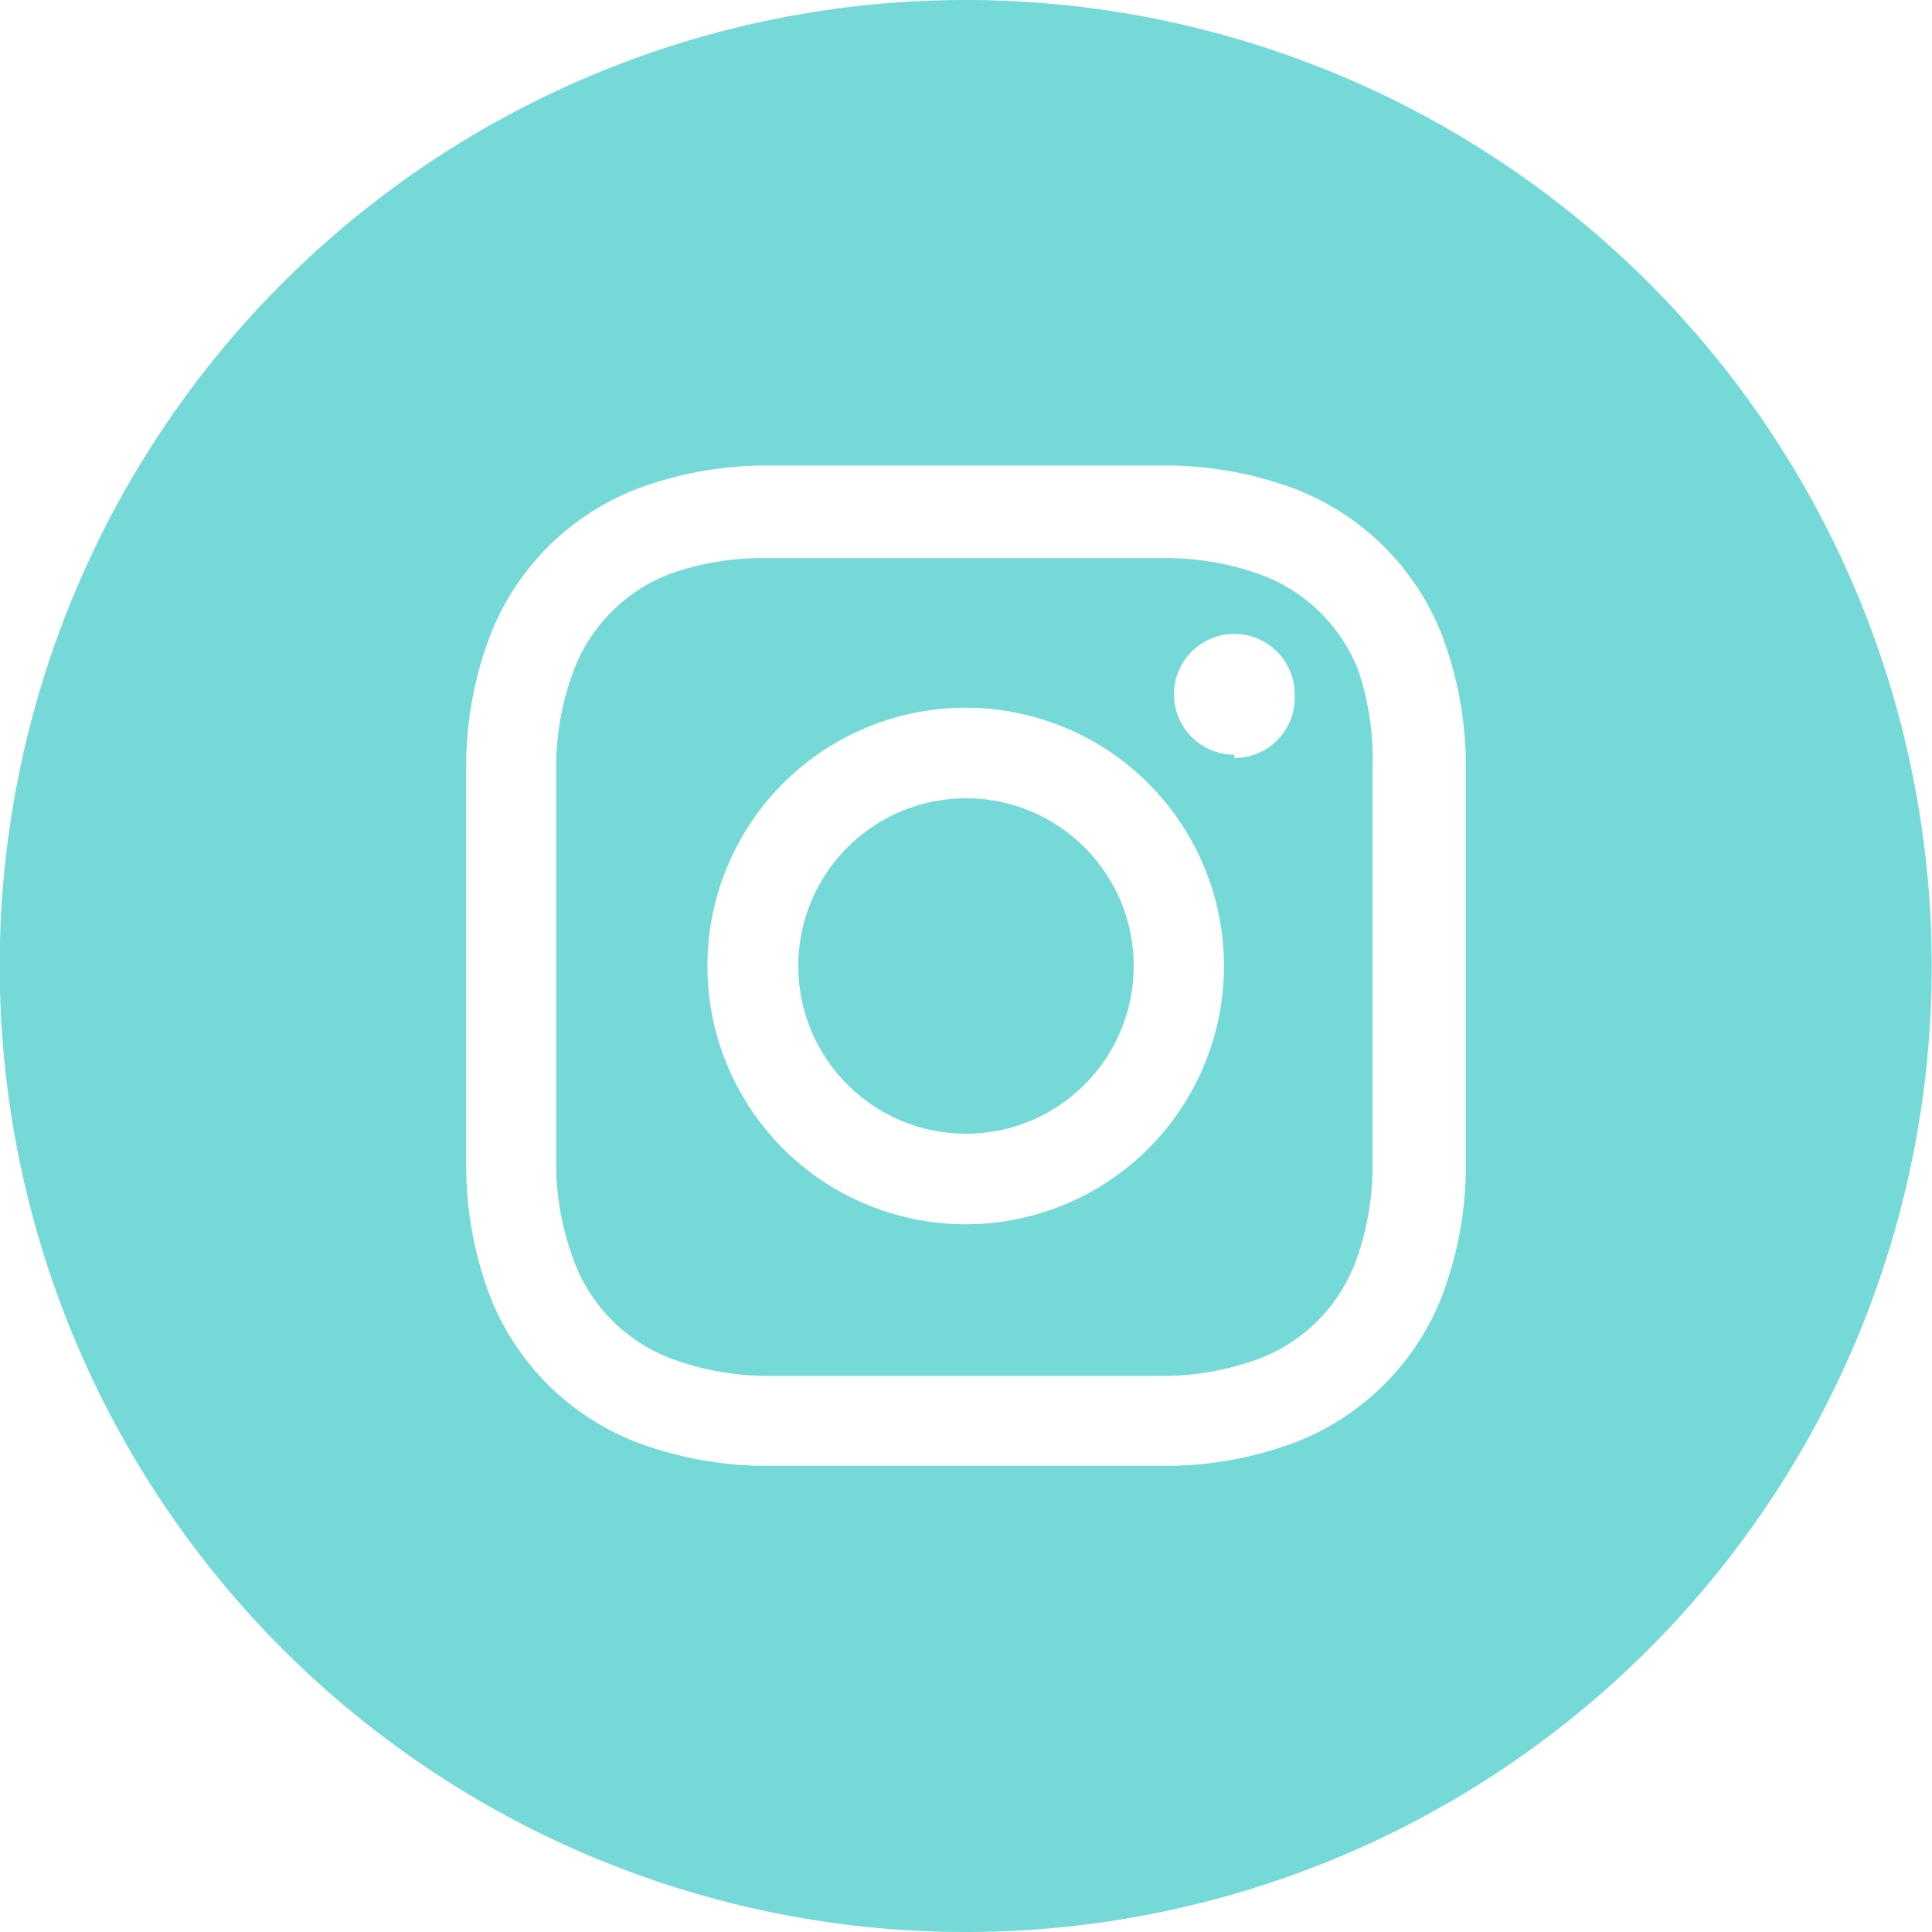 <svg xmlns="http://www.w3.org/2000/svg" viewBox="0 0 28.8 28.8"><defs><style>.a{fill:#74d9d7;}</style></defs><title>instagram</title><path class="a" d="M20.25,10a2.48,2.48,0,0,0-1.42-1.42,4.15,4.15,0,0,0-1.39-.26c-.79,0-1,0-3,0s-2.24,0-3,0A4.15,4.15,0,0,0,10,8.55,2.48,2.48,0,0,0,8.55,10a4.15,4.15,0,0,0-.26,1.39c0,.79,0,1,0,3s0,2.24,0,3a4.15,4.15,0,0,0,.26,1.39A2.48,2.48,0,0,0,10,20.25a4.15,4.15,0,0,0,1.39.26c.79,0,1,0,3,0s2.24,0,3,0a4.15,4.15,0,0,0,1.39-.26,2.48,2.48,0,0,0,1.42-1.42,4.15,4.15,0,0,0,.26-1.39c0-.79,0-1,0-3s0-2.24,0-3A4.15,4.15,0,0,0,20.25,10ZM14.4,18.25a3.85,3.85,0,1,1,2.72-1.13A3.85,3.85,0,0,1,14.4,18.25Zm4-7a.9.9,0,1,1,.9-.9A.9.9,0,0,1,18.4,11.3Z"/><circle class="a" cx="14.4" cy="14.4" r="2.5"/><path class="a" d="M14.4,0A14.4,14.4,0,1,0,24.58,4.22,14.4,14.4,0,0,0,14.4,0Zm7.45,17.49a5.51,5.51,0,0,1-.35,1.82,3.83,3.83,0,0,1-2.19,2.19,5.51,5.51,0,0,1-1.82.35c-.8,0-1.06,0-3.09,0s-2.29,0-3.09,0a5.51,5.51,0,0,1-1.82-.35,3.83,3.83,0,0,1-2.19-2.19,5.51,5.51,0,0,1-.35-1.82c0-.8,0-1.06,0-3.09s0-2.29,0-3.09a5.51,5.51,0,0,1,.35-1.82A3.83,3.83,0,0,1,9.49,7.29a5.51,5.51,0,0,1,1.82-.35c.8,0,1.06,0,3.09,0s2.29,0,3.09,0a5.51,5.51,0,0,1,1.82.35,3.83,3.83,0,0,1,2.19,2.19,5.51,5.51,0,0,1,.35,1.82c0,.8,0,1.06,0,3.09s0,2.29,0,3.09Z"/></svg>
